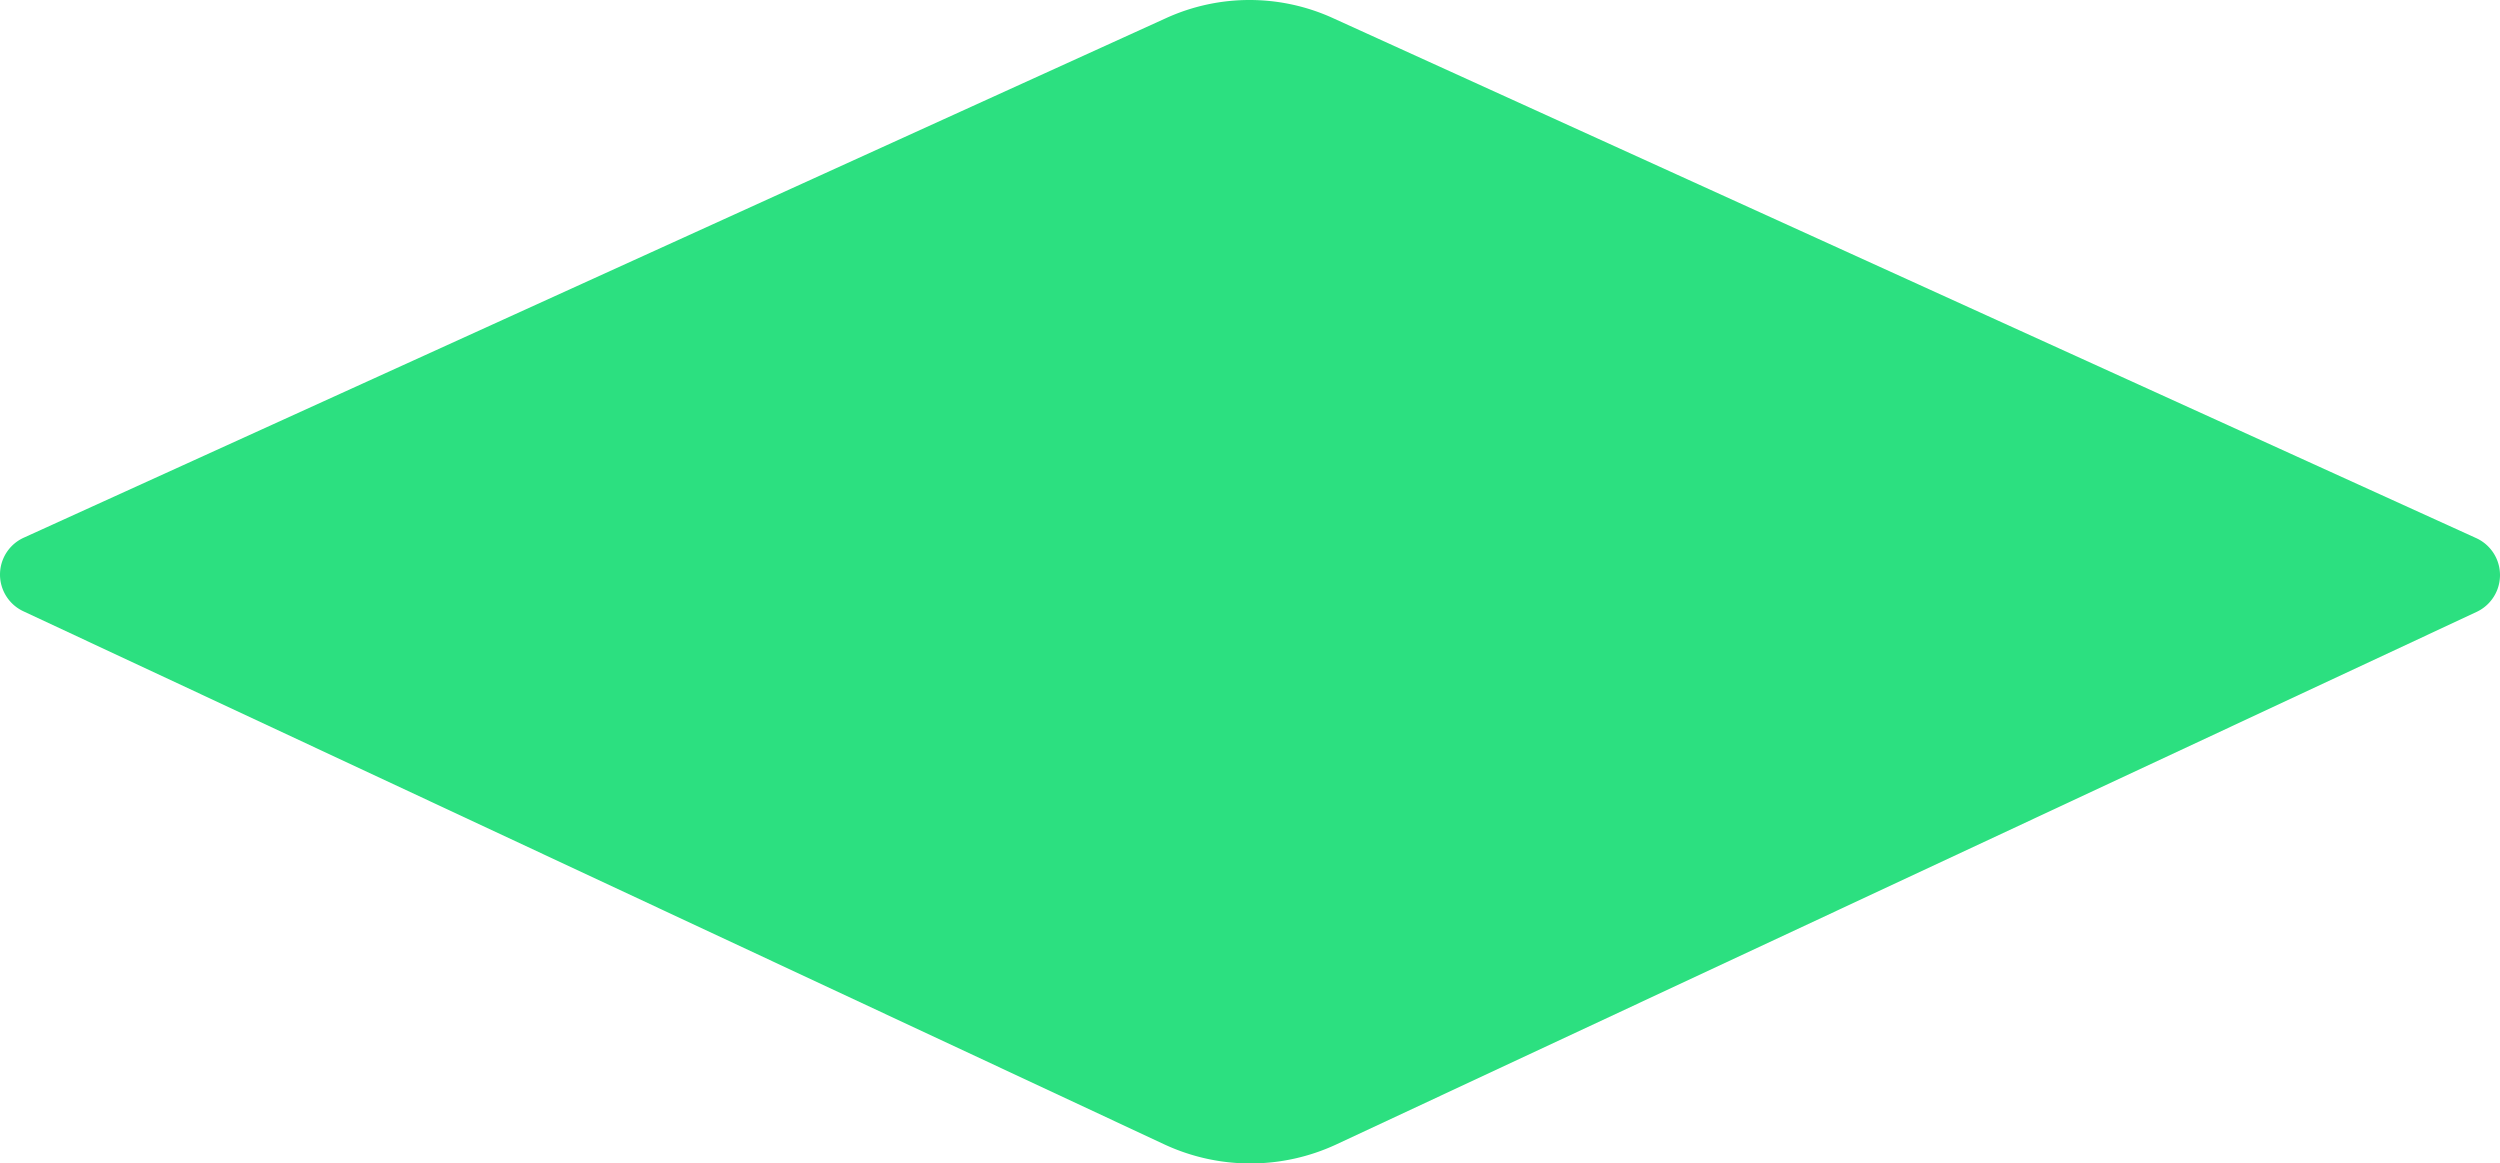 <?xml version="1.0" encoding="utf-8"?>
<svg id="Ebene_1"  xmlns="http://www.w3.org/2000/svg" viewBox="0 0 474.963 221.038"><defs><style>.cls-1{fill:#2ce080;fill-rule:evenodd;}</style></defs><path class="cls-1" d="M254.471,3.431l217,98.7a7.722,7.722,0,0,1,.1,14l-216.7,101.2a38.701,38.701,0,0,1-32.6,0l-216.8-101.3a7.695,7.695,0,0,1,.1-14l217-98.7A38.218,38.218,0,0,1,254.471,3.431Z" transform="translate(-1.02 0.106)"/></svg>

